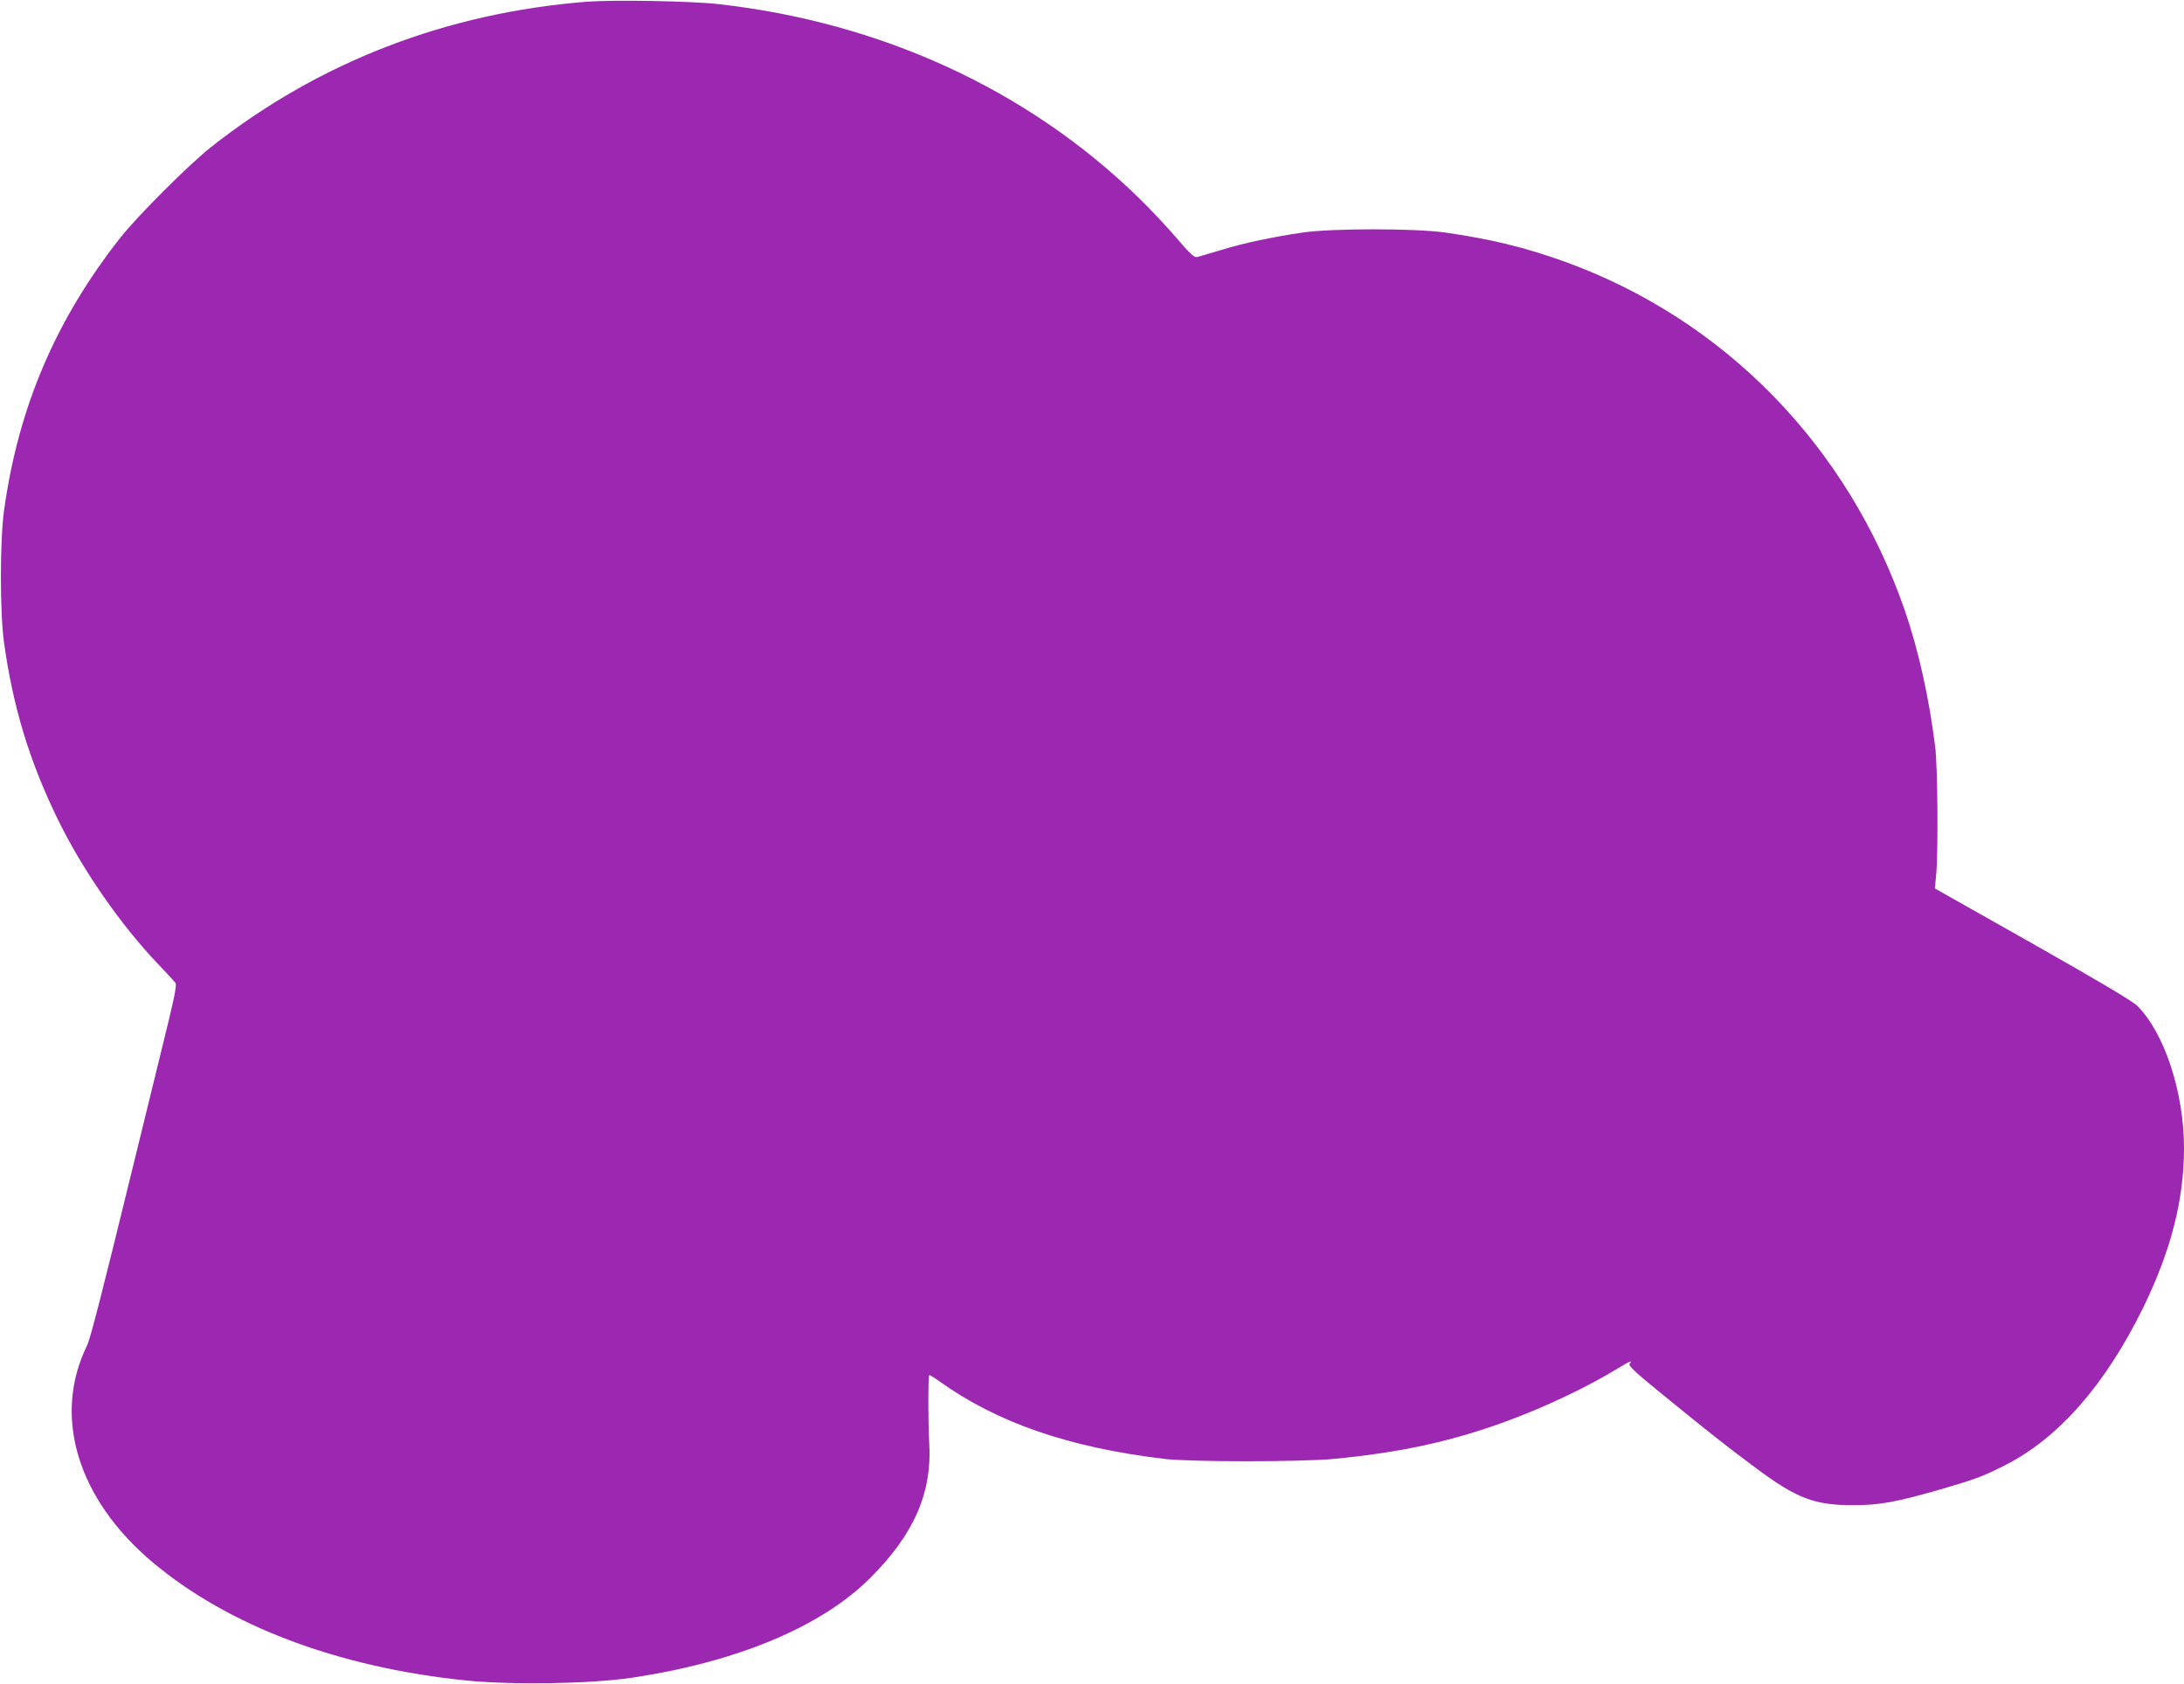 <?xml version="1.0" standalone="no"?>
<!DOCTYPE svg PUBLIC "-//W3C//DTD SVG 20010904//EN"
 "http://www.w3.org/TR/2001/REC-SVG-20010904/DTD/svg10.dtd">
<svg version="1.0" xmlns="http://www.w3.org/2000/svg"
 width="1280pt" height="987pt" viewBox="0 0 1280 987"
 preserveAspectRatio="xMidYMid meet">
<g transform="translate(0,987) scale(0.1,-0.1)"
fill="#9c27b0" stroke="none">
<path d="M3440 9860 c-824 -65 -1572 -354 -2203 -852 -129 -102 -430 -403
-529 -528 -381 -483 -600 -996 -684 -1600 -25 -176 -25 -605 0 -780 52 -372
148 -690 311 -1025 143 -296 371 -626 595 -860 47 -49 91 -97 98 -106 10 -13
-6 -90 -89 -425 -55 -225 -124 -508 -154 -629 -191 -782 -256 -1035 -276
-1075 -202 -413 -54 -900 388 -1270 443 -371 1080 -612 1828 -690 274 -28 728
-21 975 15 619 92 1114 299 1400 585 257 256 364 501 346 793 -7 118 -7 389 0
396 2 2 30 -14 61 -37 338 -242 758 -387 1318 -454 149 -18 801 -18 990 0 393
37 702 105 1020 223 228 84 473 201 649 309 70 42 86 49 67 26 -9 -11 29 -47
196 -183 270 -220 367 -297 542 -427 240 -179 343 -219 571 -219 157 0 249 17
515 93 205 60 251 77 380 143 314 161 584 471 806 922 162 333 239 630 239
935 0 327 -115 677 -275 835 -27 27 -230 147 -613 364 l-572 323 8 87 c12 139
8 625 -6 741 -36 290 -98 569 -179 804 -334 963 -1056 1703 -1992 2042 -226
82 -434 133 -701 171 -178 25 -664 25 -835 0 -182 -27 -347 -62 -480 -103 -66
-20 -129 -38 -140 -41 -16 -3 -41 20 -118 110 -53 63 -157 173 -230 244 -648
629 -1504 1022 -2457 1129 -162 18 -610 26 -770 14z"/>
</g>
</svg>
